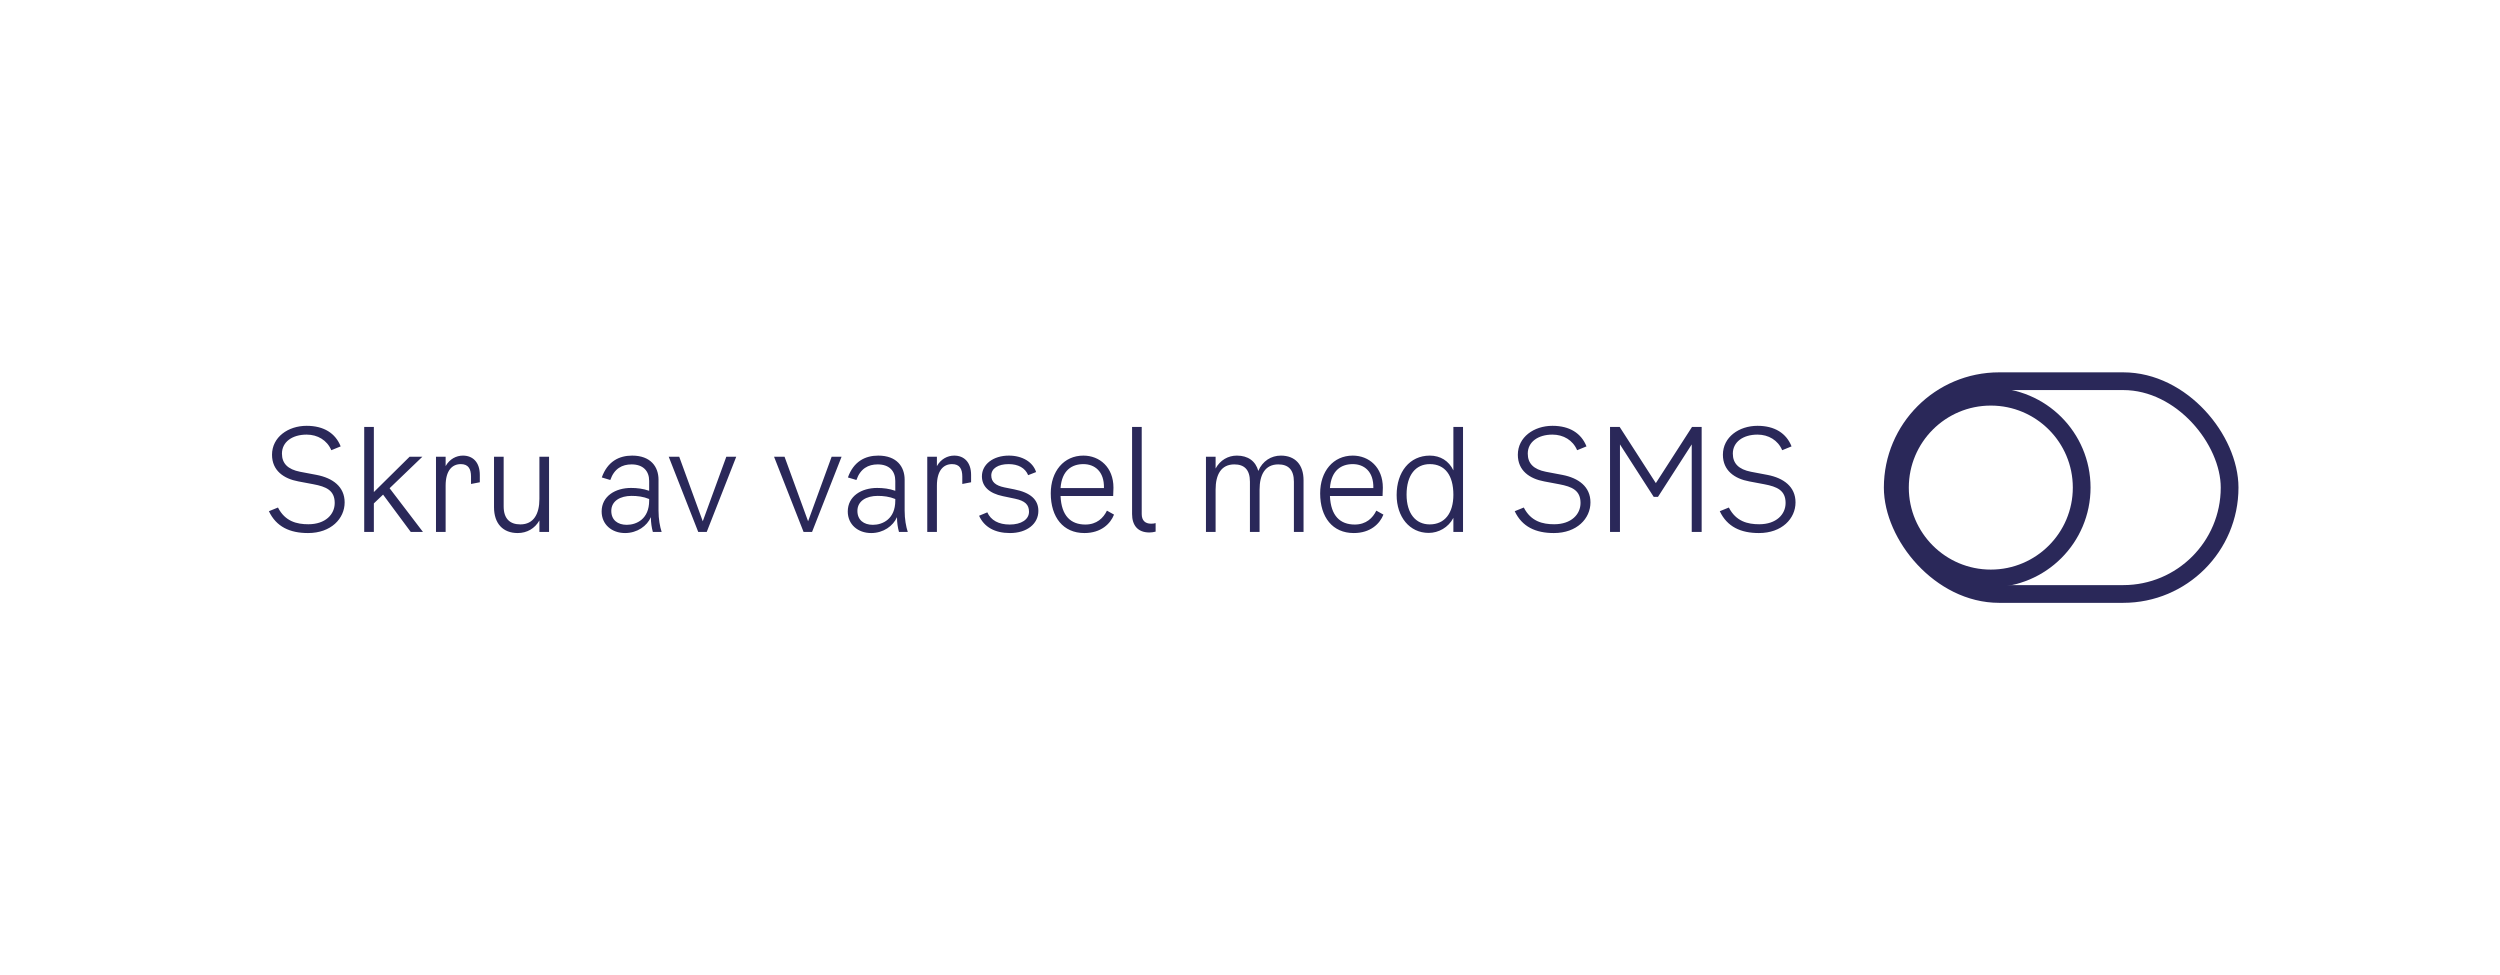 <svg width="282" height="110" viewBox="0 0 282 110" fill="none" xmlns="http://www.w3.org/2000/svg">
<path d="M30.684 51.296C30.684 49.312 32.492 48.032 34.588 48.032C36.524 48.032 37.836 48.864 38.428 50.352L37.372 50.784C36.892 49.648 35.82 49.024 34.588 49.024C32.956 49.024 31.804 49.856 31.804 51.168C31.804 52.272 32.46 52.944 33.852 53.216L35.708 53.568C37.532 53.92 38.876 54.896 38.876 56.672C38.876 58.496 37.34 60.128 34.748 60.128C32.7 60.128 31.164 59.424 30.332 57.664L31.356 57.248C32.156 58.816 33.484 59.136 34.78 59.136C36.716 59.136 37.756 58.016 37.756 56.736C37.756 55.312 36.796 54.896 35.356 54.624L33.66 54.304C32.012 54 30.684 53.088 30.684 51.296ZM46.331 60L43.211 55.792L42.171 56.784V60H41.083V48.16H42.171V55.504L46.203 51.52H47.643L43.947 55.072L47.707 60H46.331ZM52.219 51.392C53.323 51.392 54.123 52.128 54.123 53.568V54.4L53.131 54.592V53.76C53.131 52.912 52.843 52.352 51.979 52.352C51.003 52.352 50.267 53.072 50.267 54.784V60H49.179V51.52H50.267V52.576C50.715 51.776 51.467 51.392 52.219 51.392ZM60.845 51.52H61.933V60H60.845V58.704C60.333 59.616 59.437 60.128 58.397 60.128C56.733 60.128 55.725 59.056 55.725 57.216V51.52H56.813V57.12C56.813 58.512 57.517 59.152 58.701 59.152C60.205 59.152 60.845 57.952 60.845 56.288V51.52ZM74.633 60H73.641C73.513 59.536 73.418 58.976 73.418 58.336C72.986 59.328 71.882 60.128 70.505 60.128C69.001 60.128 67.865 59.152 67.865 57.696C67.865 55.952 69.433 55.04 71.177 55.04C71.865 55.04 72.537 55.12 73.225 55.36V54.24C73.225 53.136 72.553 52.384 71.242 52.384C70.186 52.384 69.29 52.848 68.841 54.144L67.882 53.856C68.522 52.064 69.817 51.392 71.305 51.392C73.401 51.392 74.281 52.656 74.281 54.112V57.6C74.281 58.56 74.442 59.424 74.633 60ZM73.225 56.48V56.288C72.57 56.016 71.897 55.936 71.242 55.936C69.962 55.936 68.954 56.512 68.954 57.632C68.954 58.656 69.674 59.2 70.698 59.2C71.802 59.2 73.225 58.544 73.225 56.48ZM81.928 51.52H83.048L79.72 60H78.76L75.432 51.52H76.616L79.272 58.8L81.928 51.52ZM93.809 51.52H94.929L91.601 60H90.641L87.313 51.52H88.497L91.153 58.8L93.809 51.52ZM102.396 60H101.404C101.276 59.536 101.18 58.976 101.18 58.336C100.748 59.328 99.644 60.128 98.268 60.128C96.764 60.128 95.628 59.152 95.628 57.696C95.628 55.952 97.196 55.04 98.94 55.04C99.628 55.04 100.3 55.12 100.988 55.36V54.24C100.988 53.136 100.316 52.384 99.004 52.384C97.948 52.384 97.052 52.848 96.604 54.144L95.644 53.856C96.284 52.064 97.58 51.392 99.068 51.392C101.164 51.392 102.044 52.656 102.044 54.112V57.6C102.044 58.56 102.204 59.424 102.396 60ZM100.988 56.48V56.288C100.332 56.016 99.66 55.936 99.004 55.936C97.724 55.936 96.716 56.512 96.716 57.632C96.716 58.656 97.436 59.2 98.46 59.2C99.564 59.2 100.988 58.544 100.988 56.48ZM107.635 51.392C108.739 51.392 109.539 52.128 109.539 53.568V54.4L108.547 54.592V53.76C108.547 52.912 108.259 52.352 107.395 52.352C106.419 52.352 105.683 53.072 105.683 54.784V60H104.595V51.52H105.683V52.576C106.131 51.776 106.883 51.392 107.635 51.392ZM110.76 53.728C110.76 52.384 112.024 51.392 113.8 51.392C115.336 51.392 116.52 52.128 116.872 53.248L115.976 53.6C115.64 52.784 114.856 52.352 113.768 52.352C112.584 52.352 111.816 52.848 111.816 53.632C111.816 54.336 112.28 54.768 113.288 54.976L114.408 55.2C116.264 55.568 117.128 56.368 117.128 57.632C117.128 59.104 115.816 60.128 113.928 60.128C112.216 60.128 111.016 59.456 110.44 58.176L111.368 57.792C111.768 58.688 112.648 59.168 113.896 59.168C115.208 59.168 116.072 58.592 116.072 57.728C116.072 56.928 115.624 56.496 114.504 56.256L113.128 55.968C111.576 55.648 110.76 54.864 110.76 53.728ZM124.862 57.6L125.662 58.048C125.262 59.072 124.206 60.128 122.318 60.128C119.934 60.128 118.526 58.352 118.526 55.648C118.526 53.168 119.998 51.392 122.206 51.392C124.03 51.392 125.598 52.704 125.598 55.008L125.566 55.952H119.63C119.726 58.208 120.798 59.168 122.43 59.168C123.71 59.168 124.462 58.432 124.862 57.6ZM122.206 52.352C120.926 52.352 119.774 53.04 119.63 55.056H124.526C124.574 53.152 123.454 52.352 122.206 52.352ZM130.354 59.968C130.098 60.032 129.89 60.064 129.65 60.064C128.322 60.064 127.698 59.232 127.698 57.984V48.16H128.786V57.984C128.786 58.704 129.17 59.072 129.842 59.072C130.018 59.072 130.194 59.056 130.354 59.008V59.968ZM144.48 51.392C146.096 51.392 147.04 52.416 147.04 54.176V60H145.952V54.336C145.952 52.96 145.296 52.384 144.192 52.384C142.704 52.384 142.08 53.536 142.08 55.232V60H140.992V54.336C140.992 52.96 140.336 52.384 139.232 52.384C137.744 52.384 137.12 53.536 137.12 55.232V60H136.032V51.52H137.12V52.848C137.632 51.904 138.528 51.392 139.52 51.392C140.784 51.392 141.632 52.016 141.936 53.12C142.416 52 143.392 51.392 144.48 51.392ZM155.249 57.6L156.049 58.048C155.649 59.072 154.593 60.128 152.705 60.128C150.321 60.128 148.913 58.352 148.913 55.648C148.913 53.168 150.385 51.392 152.593 51.392C154.417 51.392 155.985 52.704 155.985 55.008L155.953 55.952H150.017C150.113 58.208 151.185 59.168 152.817 59.168C154.097 59.168 154.849 58.432 155.249 57.6ZM152.593 52.352C151.313 52.352 150.161 53.04 150.017 55.056H154.913C154.961 53.152 153.841 52.352 152.593 52.352ZM163.941 48.16H165.029V60H163.941V58.416C163.381 59.504 162.261 60.112 161.157 60.112C158.997 60.112 157.541 58.304 157.541 55.84C157.541 53.232 159.013 51.392 161.285 51.392C162.469 51.392 163.429 51.984 163.941 53.056V48.16ZM161.269 59.152C162.965 59.152 163.941 57.888 163.941 55.808C163.941 53.6 162.981 52.352 161.285 52.352C159.701 52.352 158.661 53.568 158.661 55.792C158.661 57.936 159.701 59.152 161.269 59.152ZM171.212 51.296C171.212 49.312 173.02 48.032 175.116 48.032C177.052 48.032 178.364 48.864 178.956 50.352L177.9 50.784C177.42 49.648 176.348 49.024 175.116 49.024C173.484 49.024 172.332 49.856 172.332 51.168C172.332 52.272 172.988 52.944 174.38 53.216L176.236 53.568C178.06 53.92 179.404 54.896 179.404 56.672C179.404 58.496 177.868 60.128 175.276 60.128C173.228 60.128 171.692 59.424 170.86 57.664L171.884 57.248C172.684 58.816 174.012 59.136 175.308 59.136C177.244 59.136 178.284 58.016 178.284 56.736C178.284 55.312 177.324 54.896 175.884 54.624L174.188 54.304C172.54 54 171.212 53.088 171.212 51.296ZM190.859 48.16H191.947V60H190.827V50.128L187.019 56.048H186.539L182.731 50.128V60H181.611V48.16H182.699L186.779 54.496L190.859 48.16ZM194.343 51.296C194.343 49.312 196.151 48.032 198.247 48.032C200.183 48.032 201.495 48.864 202.087 50.352L201.031 50.784C200.551 49.648 199.479 49.024 198.247 49.024C196.615 49.024 195.463 49.856 195.463 51.168C195.463 52.272 196.119 52.944 197.511 53.216L199.367 53.568C201.191 53.92 202.535 54.896 202.535 56.672C202.535 58.496 200.999 60.128 198.407 60.128C196.359 60.128 194.823 59.424 193.991 57.664L195.015 57.248C195.815 58.816 197.143 59.136 198.439 59.136C200.375 59.136 201.415 58.016 201.415 56.736C201.415 55.312 200.455 54.896 199.015 54.624L197.319 54.304C195.671 54 194.343 53.088 194.343 51.296Z" fill="#2A2859"/>
<rect x="213.5" y="43" width="38" height="24" rx="12" stroke="#2A2859" stroke-width="2"/>
<g clip-path="url(#clip0_810_2678)">
<circle cx="224.564" cy="55" r="10.25" stroke="#2A2859" stroke-width="2"/>
</g>
<defs>
<clipPath id="clip0_810_2678">
<rect width="24" height="24" fill="white" transform="translate(212.564 43)"/>
</clipPath>
</defs>
</svg>
